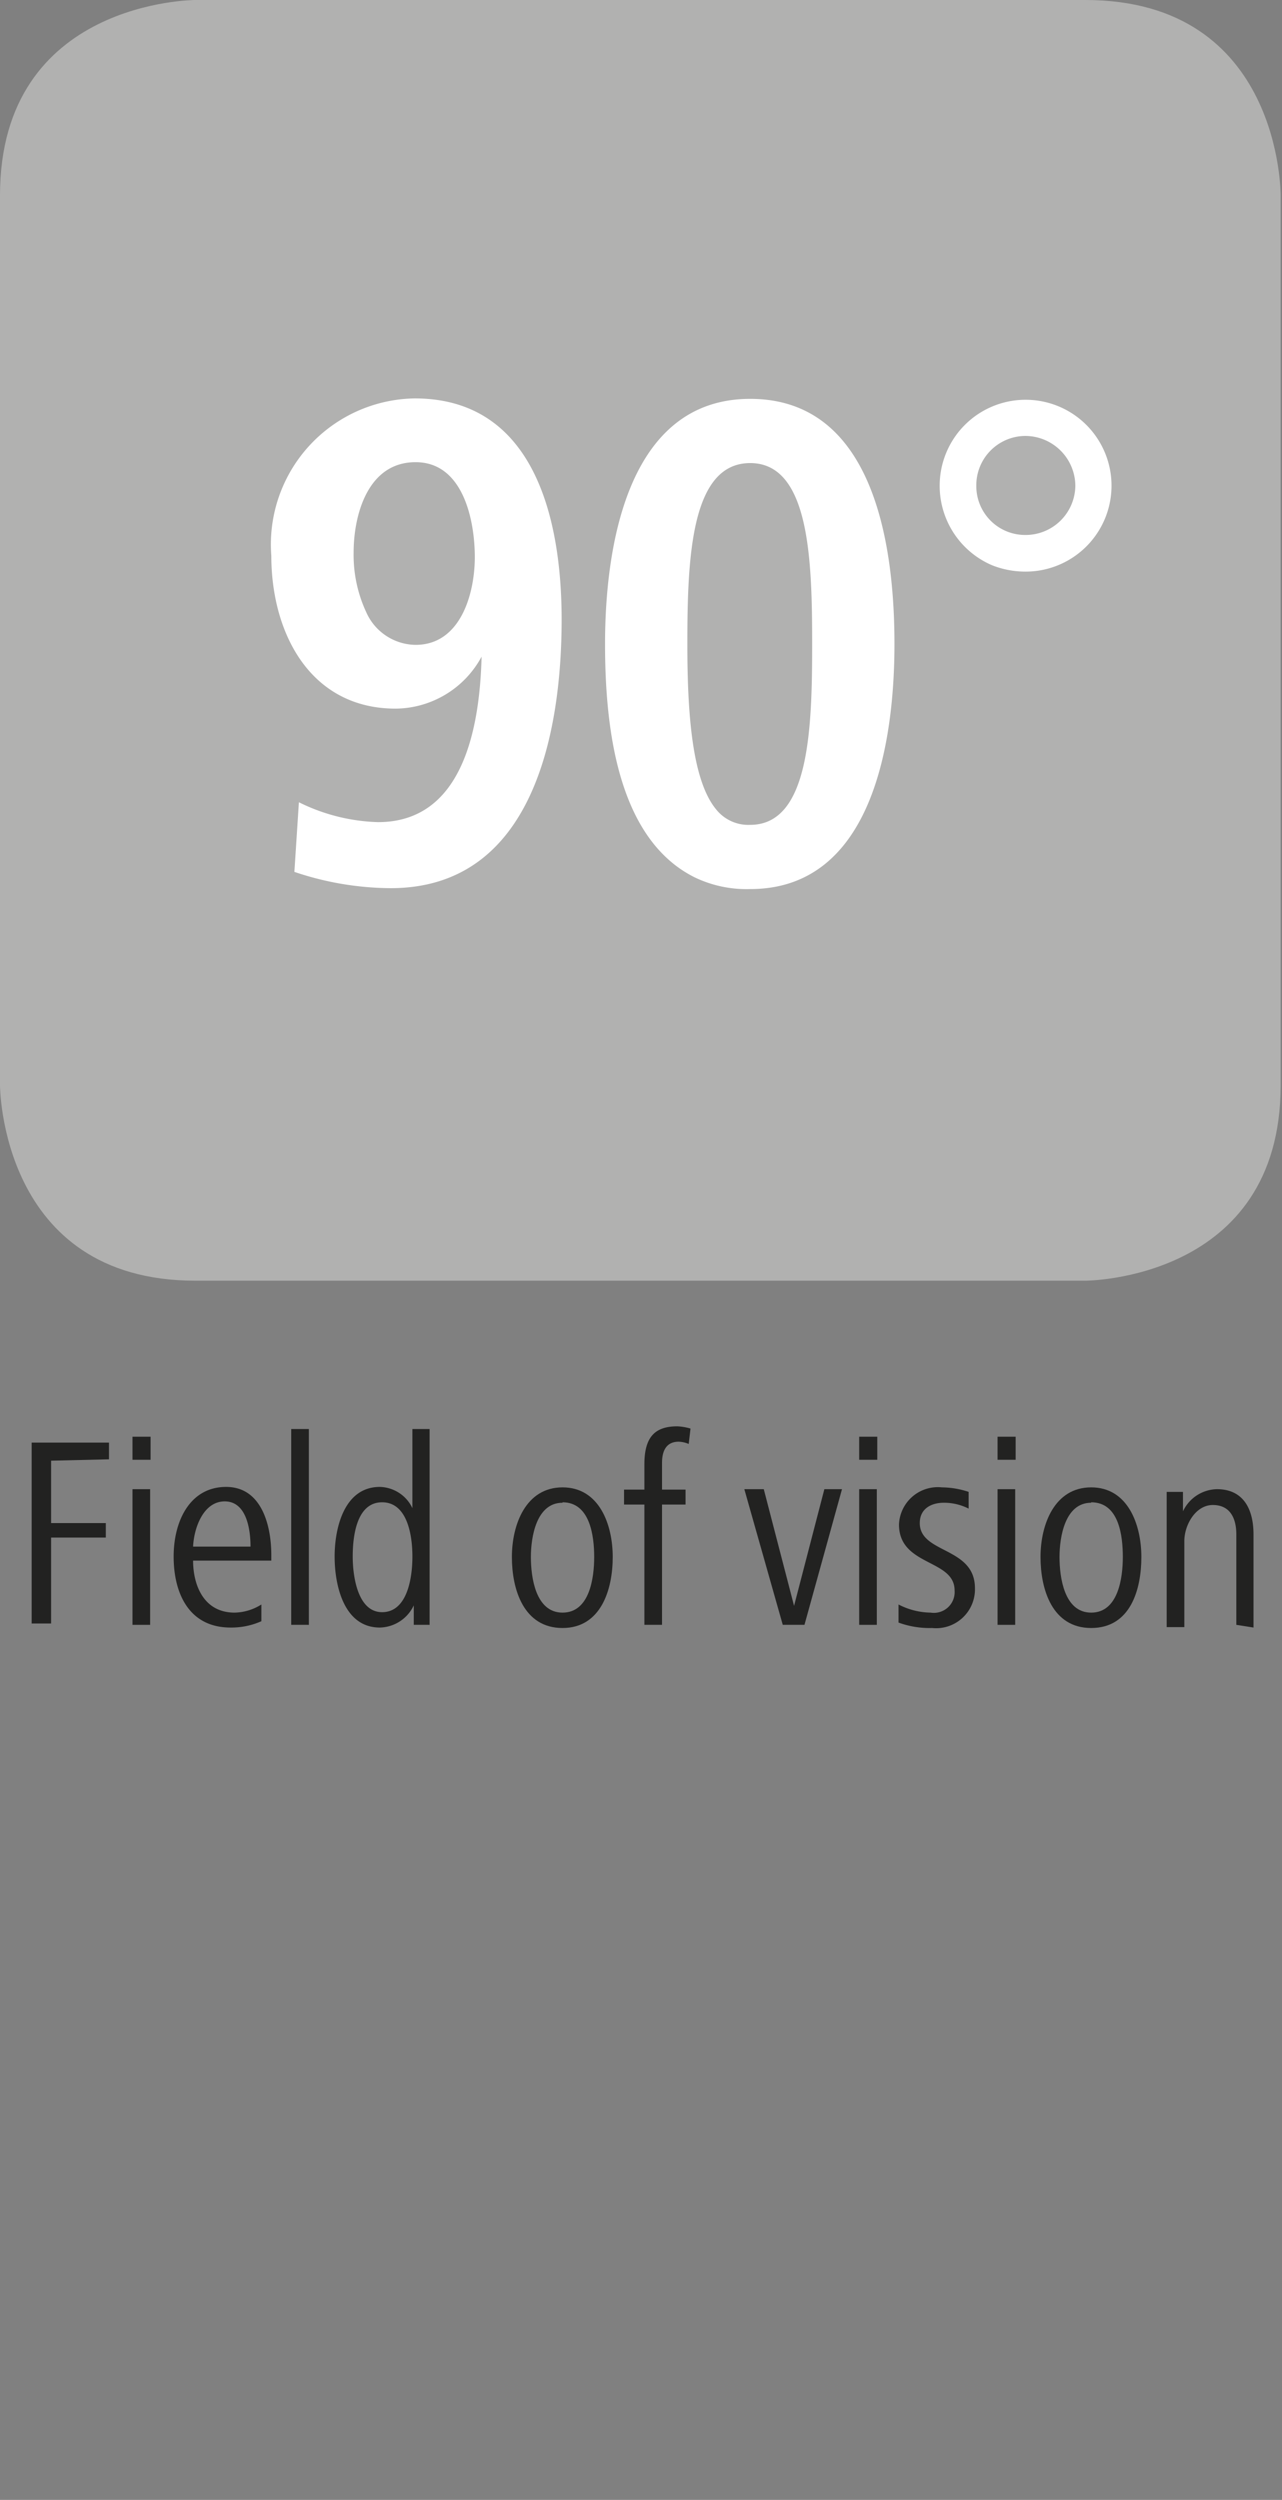 <svg id="Ebene_1" data-name="Ebene 1" xmlns="http://www.w3.org/2000/svg" viewBox="0 0 28.35 55.28"><rect x="0" y="0" width="28.35" height="55.28" fill="#808080" stroke="none"/><defs><style>.cls-1{fill:#222221;}.cls-2{fill:#b1b1b0;}.cls-3{fill:#fff;}</style></defs><path class="cls-1" d="M1.13,32.3v1.38H2.34V34H1.13v1.9H.7v-4H2.41v.37Z"/><path class="cls-1" d="M2.93,32.28v-.51h.4v.51Zm0,3.65v-3h.39v3Z"/><path class="cls-1" d="M4.27,34.51c0,.52.22,1.15.92,1.15a1.15,1.15,0,0,0,.59-.18l0,.37a1.63,1.63,0,0,1-.68.14c-.93,0-1.26-.77-1.26-1.57S4.21,32.88,5,32.88s1,.86,1,1.51v.12Zm1.27-.31c0-.41-.1-1-.57-1s-.68.58-.7,1Z"/><path class="cls-1" d="M6.44,35.93V31.6h.39v4.33Z"/><path class="cls-1" d="M9.15,35.93V35.5a.85.85,0,0,1-.75.49c-.8,0-1-.94-1-1.57s.21-1.54,1-1.54a.82.82,0,0,1,.72.47V31.6H9.5v3.45c0,.33,0,.55,0,.88Zm-.7-2.71c-.58,0-.65.79-.65,1.2s.1,1.23.65,1.23.67-.74.67-1.23S9,33.22,8.45,33.22Z"/><path class="cls-1" d="M12.44,36c-.86,0-1.12-.85-1.12-1.57s.31-1.54,1.12-1.54,1.11.82,1.11,1.54S13.29,36,12.44,36Zm0-2.77c-.58,0-.7.76-.7,1.2s.1,1.23.7,1.23.7-.77.7-1.23S13.05,33.22,12.44,33.22Z"/><path class="cls-1" d="M15.23,31.93a.63.63,0,0,0-.22-.05c-.26,0-.37.18-.37.47v.59h.52v.33h-.52v2.66h-.39V33.27H13.8v-.33h.45v-.56c0-.6.23-.84.73-.84a1.25,1.25,0,0,1,.29.05Z"/><path class="cls-1" d="M17.79,35.93h-.48l-.85-3h.43l.67,2.58.67-2.58h.39Z"/><path class="cls-1" d="M19,32.28v-.51h.4v.51Zm0,3.65v-3h.39v3Z"/><path class="cls-1" d="M20.61,36a2,2,0,0,1-.74-.12l0-.4a1.59,1.59,0,0,0,.71.18.46.46,0,0,0,.53-.49c0-.7-1.23-.53-1.23-1.46a.86.86,0,0,1,.95-.82,1.92,1.92,0,0,1,.59.1l0,.37a1.2,1.2,0,0,0-.55-.13c-.26,0-.53.12-.53.45,0,.68,1.22.52,1.22,1.44A.86.86,0,0,1,20.61,36Z"/><path class="cls-1" d="M22.06,32.28v-.51h.4v.51Zm0,3.65v-3h.39v3Z"/><path class="cls-1" d="M24.13,36c-.86,0-1.12-.85-1.12-1.57s.31-1.54,1.12-1.54,1.11.82,1.11,1.54S25,36,24.13,36Zm0-2.77c-.58,0-.7.76-.7,1.2s.1,1.23.7,1.23.7-.77.7-1.23S24.75,33.22,24.13,33.22Z"/><path class="cls-1" d="M27.34,35.93v-2c0-.36-.14-.65-.52-.65s-.63.44-.63.8v1.9H25.8v-2.1c0-.31,0-.58,0-.89h.36v.43a.85.85,0,0,1,.75-.49c.6,0,.81.46.81,1v2.06Z"/><path class="cls-2" d="M4.32,0S0,0,0,4.32V24s0,4.32,4.32,4.32H24s4.32,0,4.32-4.32V4.32S28.35,0,24,0Z"/><path class="cls-3" d="M6.61,17.74a4.19,4.19,0,0,0,1.75.44c1.89,0,2.25-2.11,2.29-3.66a2.18,2.18,0,0,1-1.9,1.15C6.86,15.67,6,14,6,12.29A3.23,3.23,0,0,1,9.17,8.81c2.67,0,3.25,2.71,3.25,4.89,0,2.48-.62,5.94-3.78,5.94a6.75,6.75,0,0,1-2.13-.36Zm2.58-3.48c1,0,1.31-1.14,1.31-1.94s-.25-2.1-1.31-2.1-1.37,1.17-1.37,2a3,3,0,0,0,.28,1.32A1.21,1.21,0,0,0,9.19,14.26Z"/><path class="cls-3" d="M13.38,14.24c0-2.05.45-5.42,3.21-5.42s3.19,3.29,3.19,5.42-.47,5.42-3.19,5.42a2.65,2.65,0,0,1-1.23-.26C13.66,18.55,13.38,16.11,13.38,14.24Zm3.21,4c1.31,0,1.37-2.13,1.37-4s-.06-4-1.37-4-1.39,2.09-1.39,4c0,1.51.1,3,.63,3.65A.91.91,0,0,0,16.59,18.24Z"/><path class="cls-3" d="M20.78,10.74a1.9,1.9,0,1,1,1.89,1.9,2,2,0,0,1-.73-.14A1.91,1.91,0,0,1,20.78,10.74Zm1.89,1.09a1.1,1.1,0,0,0,1.11-1.09,1.11,1.11,0,0,0-1.11-1.1,1.09,1.09,0,0,0-1.08,1.1A1.08,1.08,0,0,0,22.67,11.83Z"/></svg>